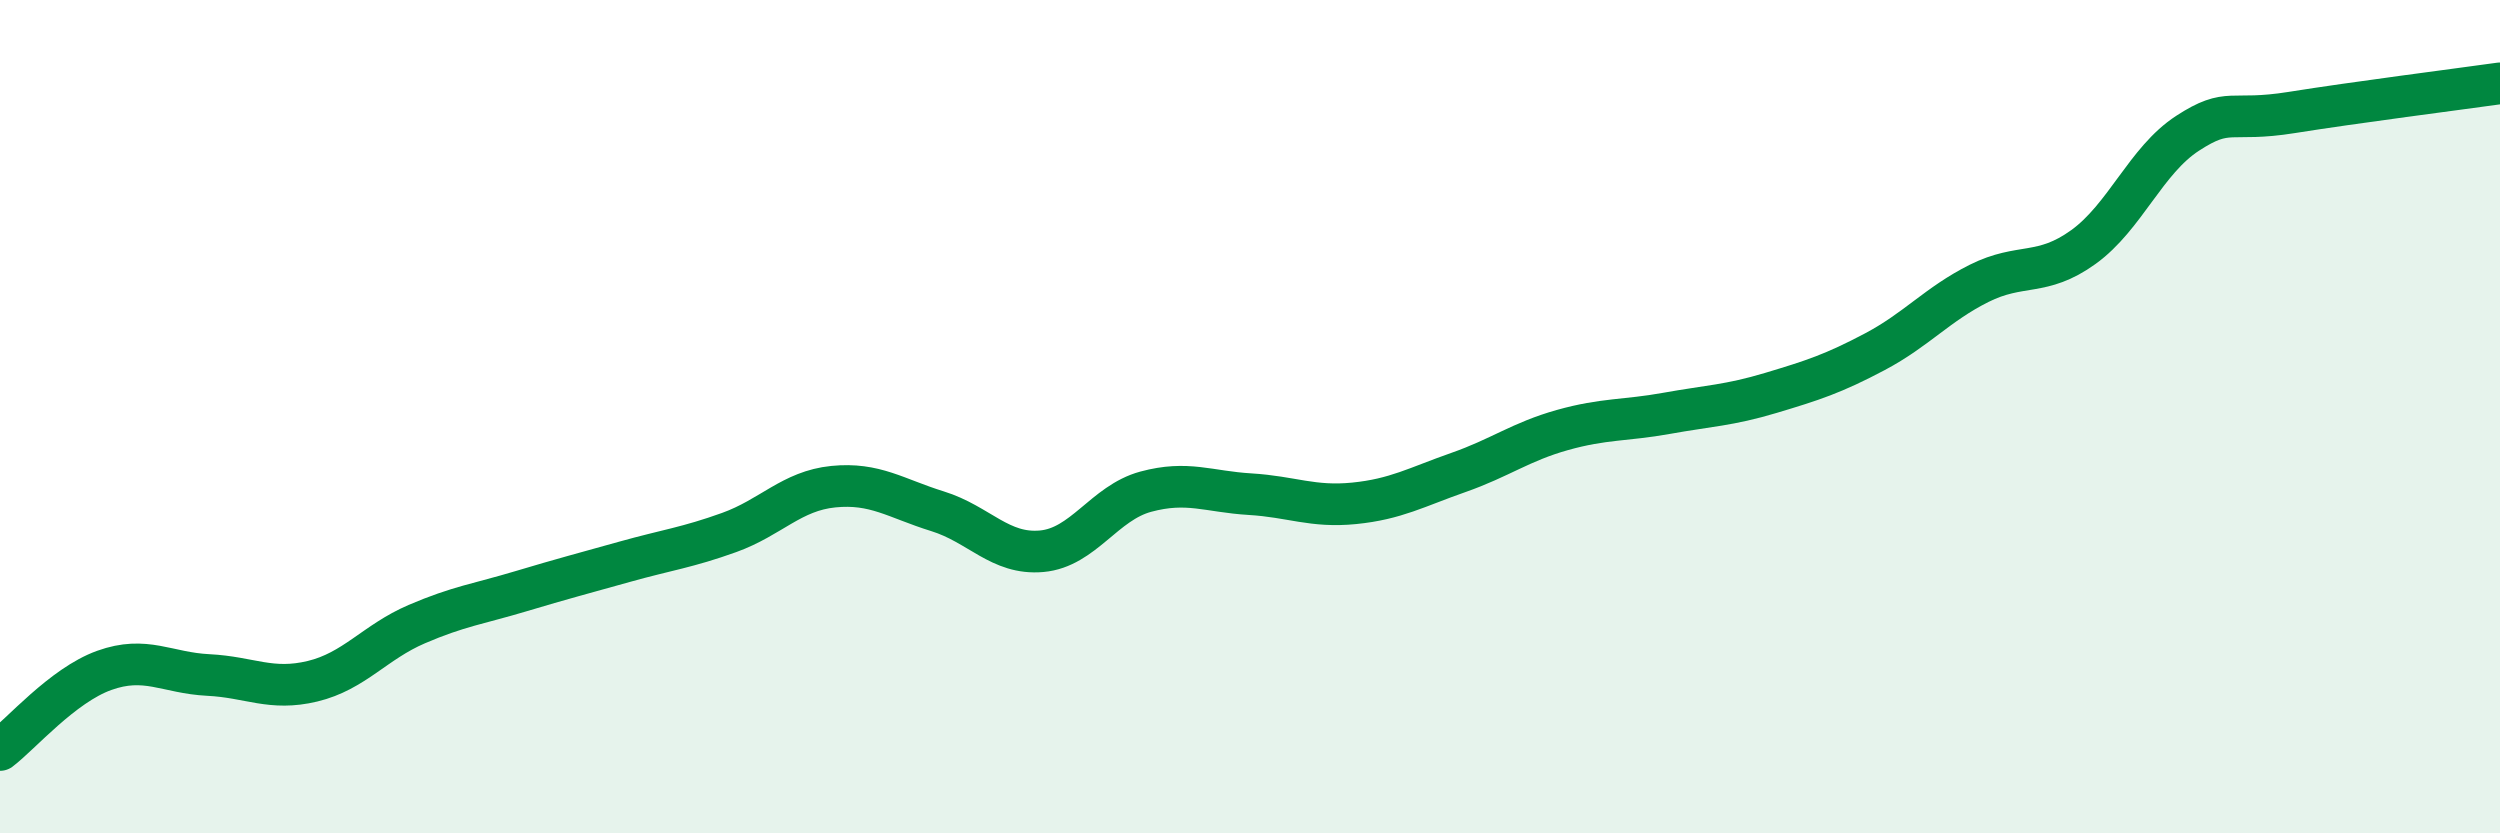 
    <svg width="60" height="20" viewBox="0 0 60 20" xmlns="http://www.w3.org/2000/svg">
      <path
        d="M 0,18 C 0.5,17.62 1.5,16.45 2.5,16.09 C 3.5,15.73 4,16.15 5,16.2 C 6,16.25 6.5,16.59 7.5,16.35 C 8.5,16.11 9,15.41 10,14.98 C 11,14.55 11.5,14.49 12.5,14.19 C 13.5,13.89 14,13.76 15,13.48 C 16,13.2 16.5,13.14 17.5,12.78 C 18.5,12.42 19,11.78 20,11.68 C 21,11.58 21.5,11.96 22.5,12.27 C 23.5,12.58 24,13.32 25,13.23 C 26,13.14 26.5,12.07 27.5,11.8 C 28.5,11.53 29,11.8 30,11.86 C 31,11.92 31.5,12.18 32.5,12.08 C 33.5,11.98 34,11.69 35,11.34 C 36,10.99 36.5,10.6 37.5,10.32 C 38.5,10.04 39,10.1 40,9.92 C 41,9.74 41.5,9.73 42.5,9.43 C 43.5,9.13 44,8.97 45,8.44 C 46,7.91 46.5,7.3 47.5,6.8 C 48.5,6.3 49,6.65 50,5.93 C 51,5.21 51.5,3.85 52.5,3.2 C 53.5,2.55 53.5,2.94 55,2.7 C 56.5,2.46 59,2.14 60,2L60 20L0 20Z"
        fill="#008740"
        opacity="0.1"
        stroke-linecap="round"
        stroke-linejoin="round"
      />
      <path
        d="M 0,18 C 0.5,17.62 1.5,16.45 2.5,16.09 C 3.5,15.73 4,16.15 5,16.2 C 6,16.25 6.5,16.59 7.5,16.35 C 8.5,16.11 9,15.41 10,14.98 C 11,14.55 11.5,14.49 12.5,14.19 C 13.5,13.89 14,13.76 15,13.48 C 16,13.2 16.5,13.14 17.5,12.78 C 18.5,12.42 19,11.78 20,11.68 C 21,11.58 21.5,11.96 22.5,12.27 C 23.5,12.58 24,13.32 25,13.23 C 26,13.14 26.5,12.07 27.5,11.8 C 28.5,11.53 29,11.8 30,11.86 C 31,11.92 31.5,12.18 32.5,12.08 C 33.5,11.98 34,11.69 35,11.34 C 36,10.99 36.5,10.6 37.5,10.32 C 38.5,10.04 39,10.1 40,9.92 C 41,9.74 41.5,9.73 42.5,9.43 C 43.5,9.13 44,8.97 45,8.44 C 46,7.91 46.5,7.3 47.5,6.8 C 48.5,6.3 49,6.65 50,5.93 C 51,5.21 51.5,3.85 52.5,3.2 C 53.5,2.55 53.5,2.94 55,2.7 C 56.5,2.46 59,2.14 60,2"
        stroke="#008740"
        stroke-width="1"
        fill="none"
        stroke-linecap="round"
        stroke-linejoin="round"
      />
    </svg>
  